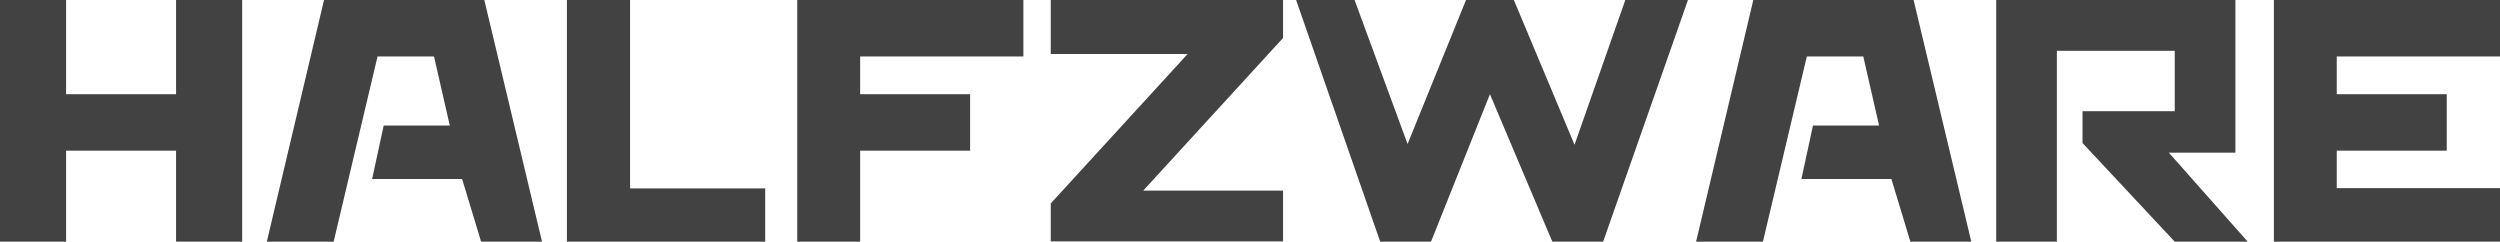 <?xml version="1.0" encoding="UTF-8"?> <svg xmlns="http://www.w3.org/2000/svg" id="_лой_2" viewBox="0 0 101.38 9.8"> <defs> <style>.cls-1{fill:#424242;}</style> </defs> <g id="_лой_1-2"> <g> <path class="cls-1" d="M2.68,0V3.82H7.14V0h2.68V9.8h-2.68v-3.69H2.68v3.69H0V0H2.68Z"></path> <path class="cls-1" d="M13.14,0h6.5l2.34,9.8h-2.47l-.77-2.54h-3.65l.47-2.17h2.68l-.64-2.8h-2.29l-1.78,7.51h-2.71L13.14,0Z"></path> <path class="cls-1" d="M25.55,0V7.64h5.48v2.17h-8.04V0h2.55Z"></path> <path class="cls-1" d="M41.5,0V2.29h-6.62v1.53h4.46v2.29h-4.46v3.69h-2.55V0h9.17Z"></path> <path class="cls-1" d="M42.61,0h9.42V1.54l-5.67,6.19h5.67v2.06h-9.42v-1.54l5.55-6.06h-5.55V0Z"></path> <path class="cls-1" d="M52.56,0h2.37l2.15,5.84,2.37-5.84h1.94l2.46,5.87,2.06-5.87h2.54l-3.44,9.8h-2.06l-2.53-5.98-2.39,5.98h-2.06L52.56,0Z"></path> <path class="cls-1" d="M71.1,0h6.5l2.34,9.8h-2.47l-.77-2.54h-3.65l.47-2.17h2.68l-.64-2.8h-2.29l-1.78,7.51h-2.71l2.32-9.8Z"></path> <path class="cls-1" d="M90.65,0V6.19h-2.7l3.2,3.61h-2.96l-3.74-4v-1.29h3.74V2.06h-4.78v7.74h-2.46V0h9.69Z"></path> <path class="cls-1" d="M101.38,0V2.29h-6.62v1.53h4.46v2.29h-4.46v1.52h6.62v2.17h-9.17V0h9.17Z"></path> </g> </g> </svg> 